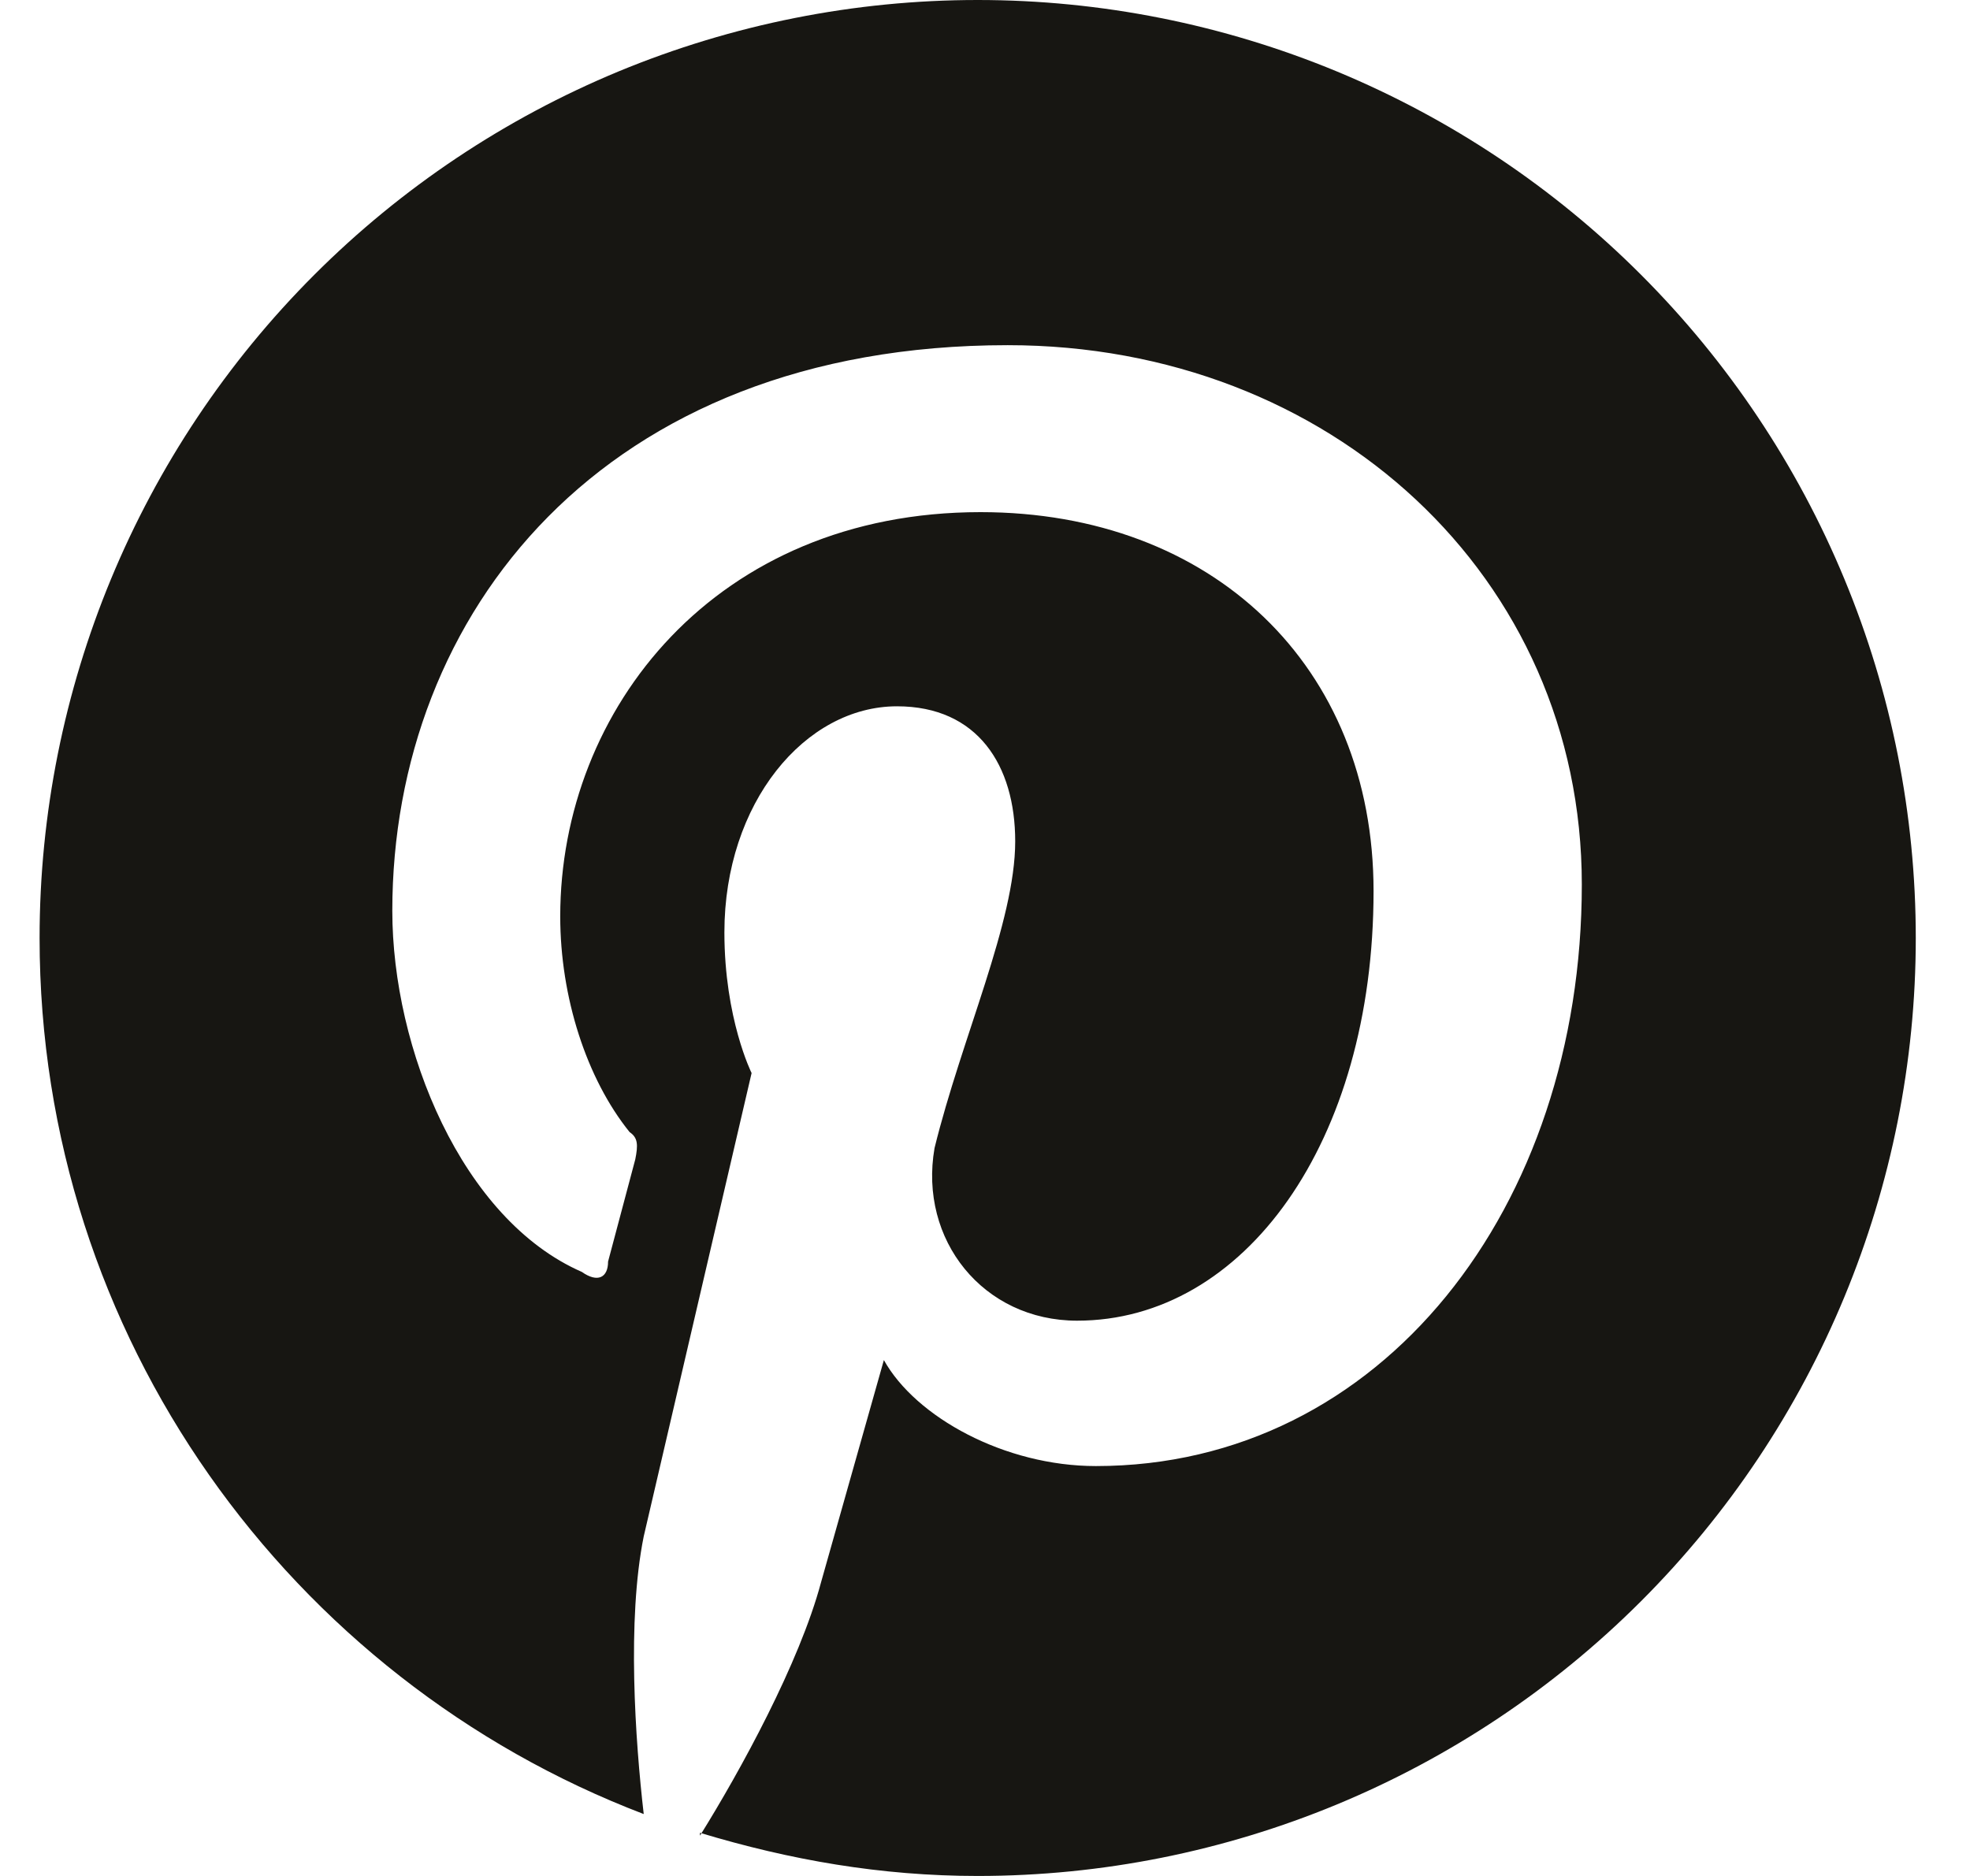 <svg width="21" height="20" viewBox="0 0 21 20" fill="none" xmlns="http://www.w3.org/2000/svg">
<path d="M7.462 19.54C8.422 19.83 9.392 20 10.422 20C13.074 20 15.618 18.946 17.493 17.071C19.369 15.196 20.422 12.652 20.422 10C20.422 8.687 20.164 7.386 19.661 6.173C19.159 4.96 18.422 3.858 17.493 2.929C16.565 2 15.462 1.264 14.249 0.761C13.036 0.259 11.736 0 10.422 0C9.109 0 7.809 0.259 6.595 0.761C5.382 1.264 4.28 2 3.351 2.929C1.476 4.804 0.422 7.348 0.422 10C0.422 14.25 3.092 17.9 6.862 19.34C6.772 18.56 6.682 17.27 6.862 16.38L8.012 11.44C8.012 11.44 7.722 10.86 7.722 9.94C7.722 8.56 8.582 7.53 9.562 7.53C10.422 7.53 10.822 8.16 10.822 8.97C10.822 9.83 10.252 11.06 9.962 12.24C9.792 13.22 10.482 14.08 11.482 14.08C13.262 14.08 14.642 12.18 14.642 9.5C14.642 7.1 12.922 5.46 10.452 5.46C7.632 5.46 5.972 7.56 5.972 9.77C5.972 10.63 6.252 11.5 6.712 12.07C6.802 12.13 6.802 12.21 6.772 12.36L6.482 13.45C6.482 13.62 6.372 13.68 6.202 13.56C4.922 13 4.182 11.18 4.182 9.71C4.182 6.55 6.422 3.68 10.742 3.68C14.182 3.68 16.862 6.15 16.862 9.43C16.862 12.87 14.732 15.63 11.682 15.63C10.712 15.63 9.762 15.11 9.422 14.5L8.752 16.87C8.522 17.73 7.892 18.88 7.462 19.57V19.54Z" fill="#171612"/>
</svg>

